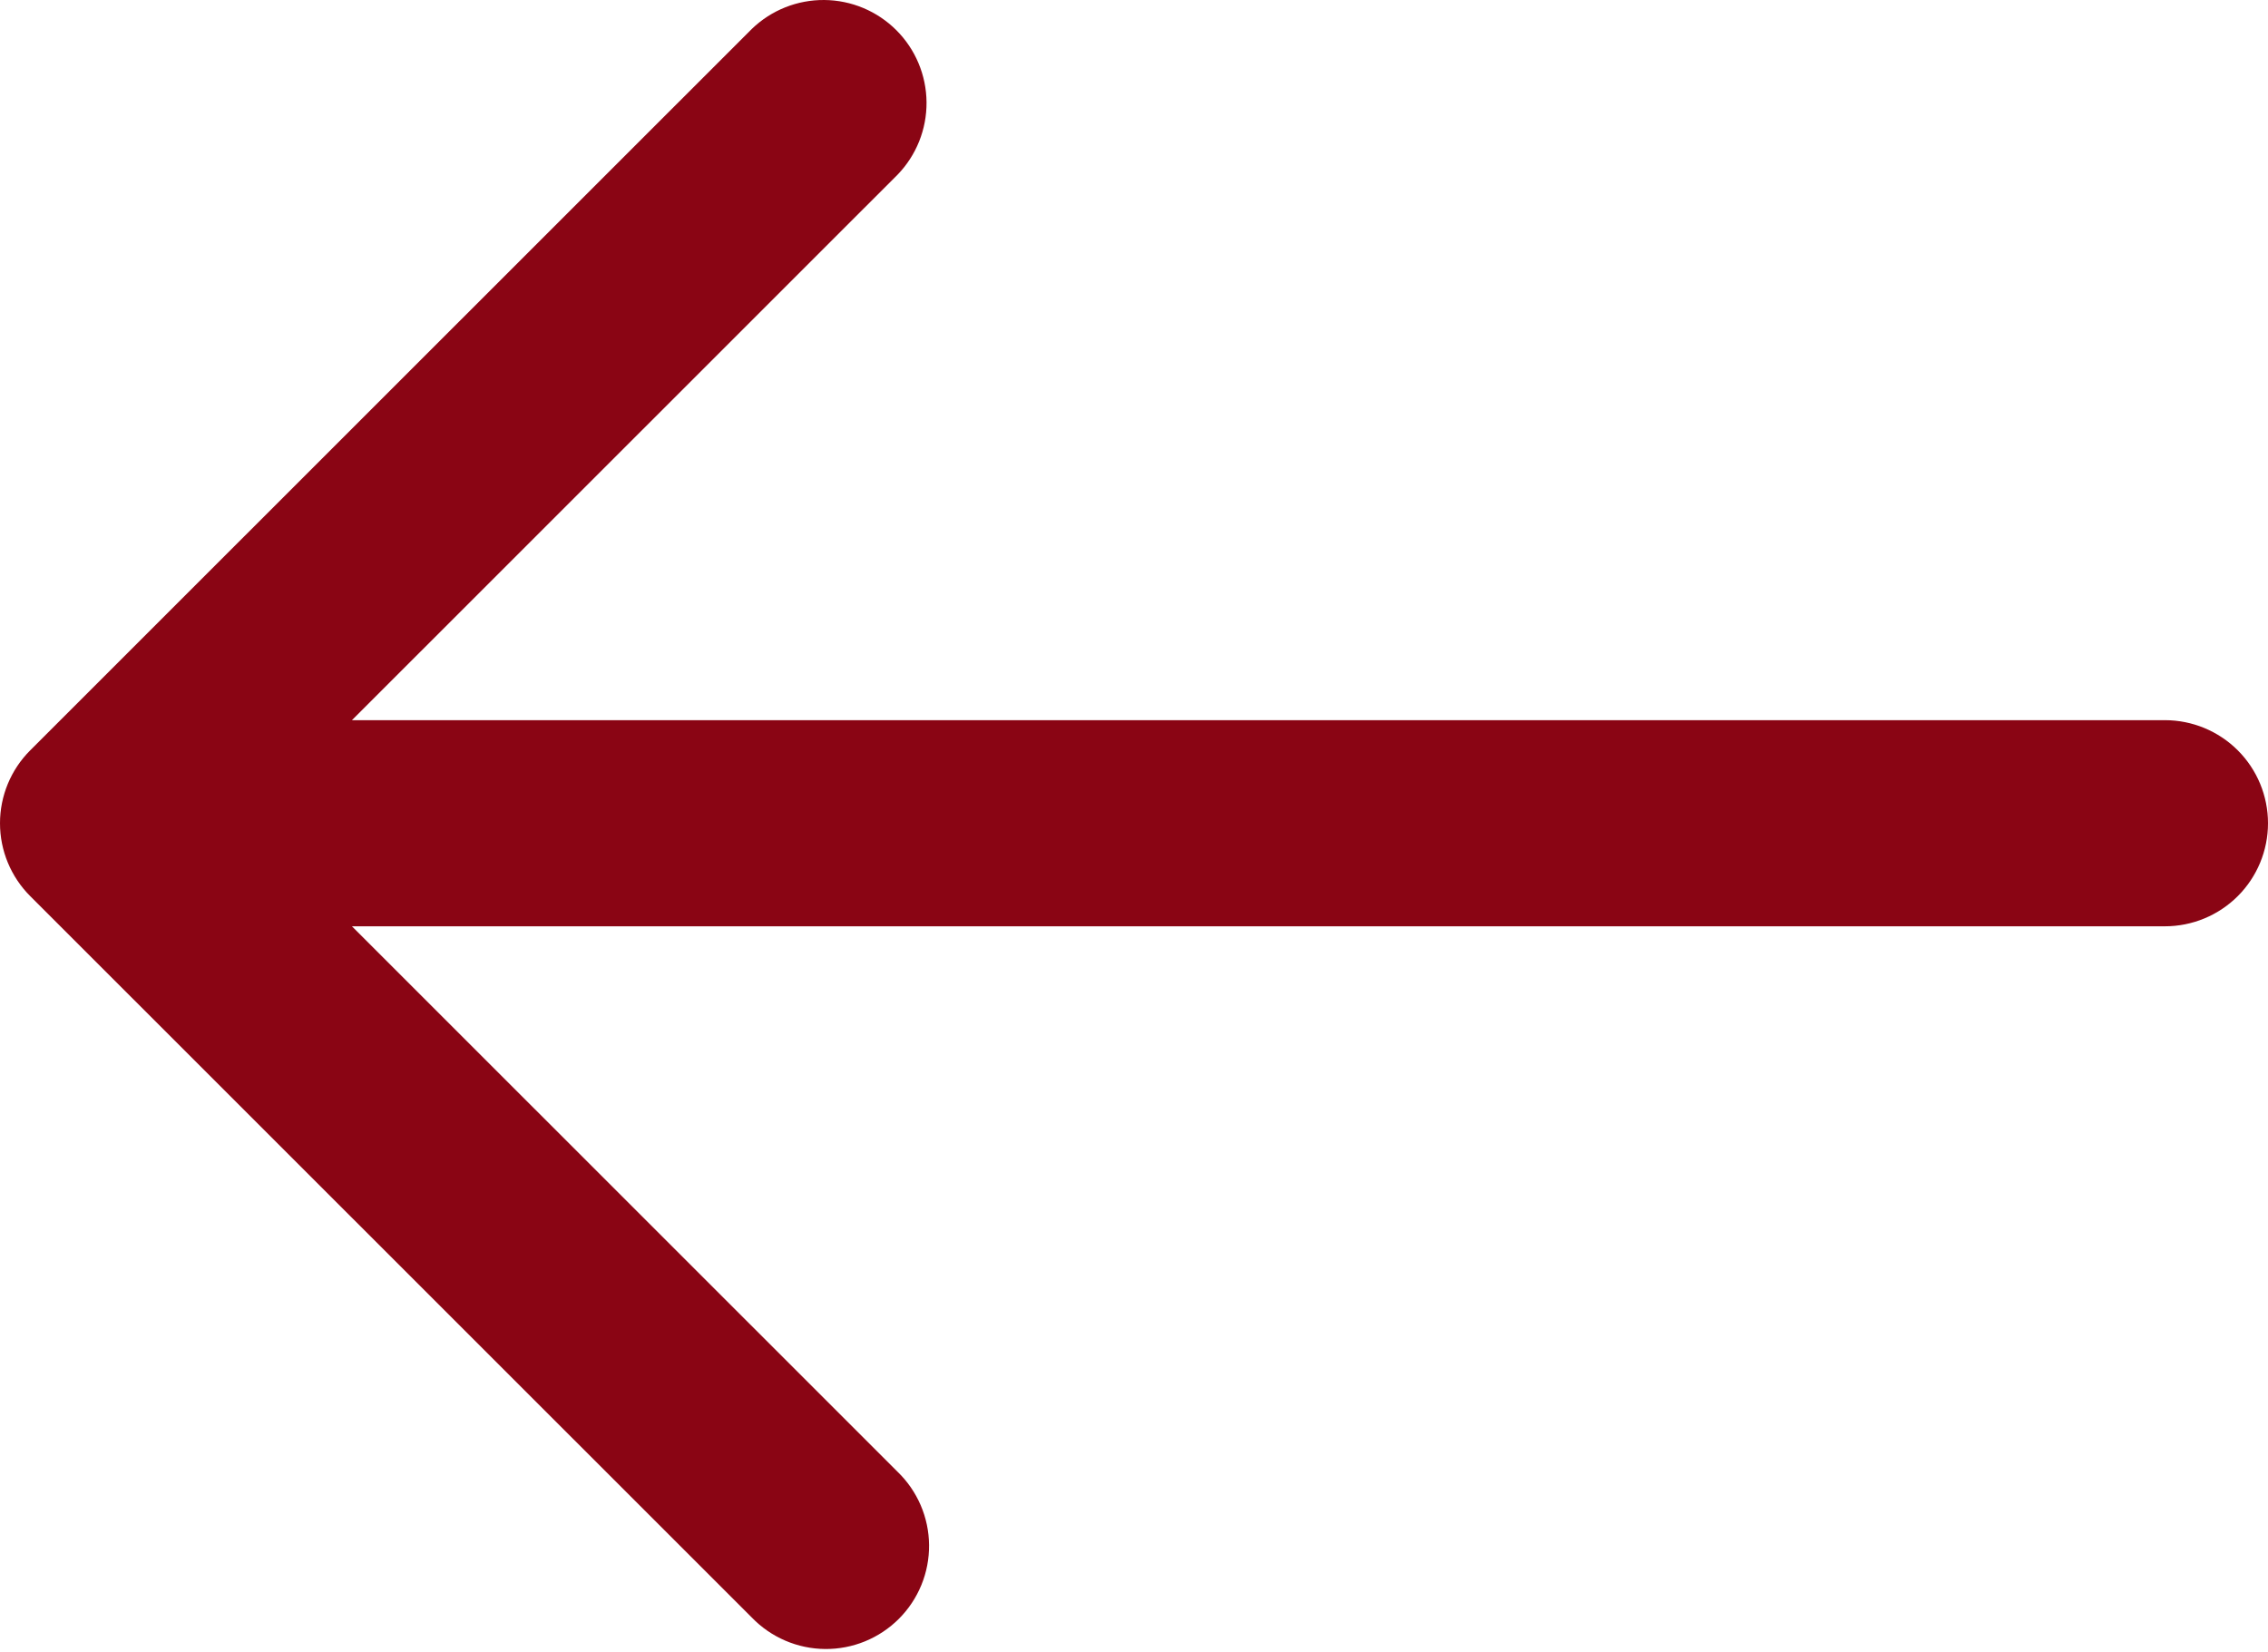 <?xml version="1.0" encoding="UTF-8"?> <svg xmlns="http://www.w3.org/2000/svg" width="600" height="437" viewBox="0 0 600 437" fill="none"> <path d="M7.985 198.512L198.896 7.654C204.04 2.687 210.929 -0.061 218.08 0.001C225.231 0.063 232.071 2.931 237.128 7.986C242.185 13.041 245.053 19.88 245.115 27.029C245.177 34.178 242.428 41.065 237.46 46.207L93.104 190.523H572.727C579.96 190.523 586.897 193.396 592.012 198.509C597.127 203.622 600 210.557 600 217.789C600 225.02 597.127 231.955 592.012 237.068C586.897 242.181 579.96 245.054 572.727 245.054H93.104L237.46 389.37C240.065 391.885 242.143 394.894 243.572 398.22C245.001 401.547 245.754 405.125 245.785 408.745C245.817 412.365 245.127 415.956 243.755 419.306C242.384 422.657 240.359 425.701 237.798 428.261C235.237 430.821 232.192 432.846 228.841 434.217C225.489 435.588 221.898 436.278 218.276 436.246C214.655 436.215 211.076 435.463 207.749 434.034C204.421 432.605 201.412 430.528 198.896 427.924L7.985 237.065C2.872 231.952 2.01702e-05 225.018 2.01702e-05 217.789C2.01702e-05 210.559 2.872 203.625 7.985 198.512V198.512Z" fill="#8A0514"></path> </svg> 